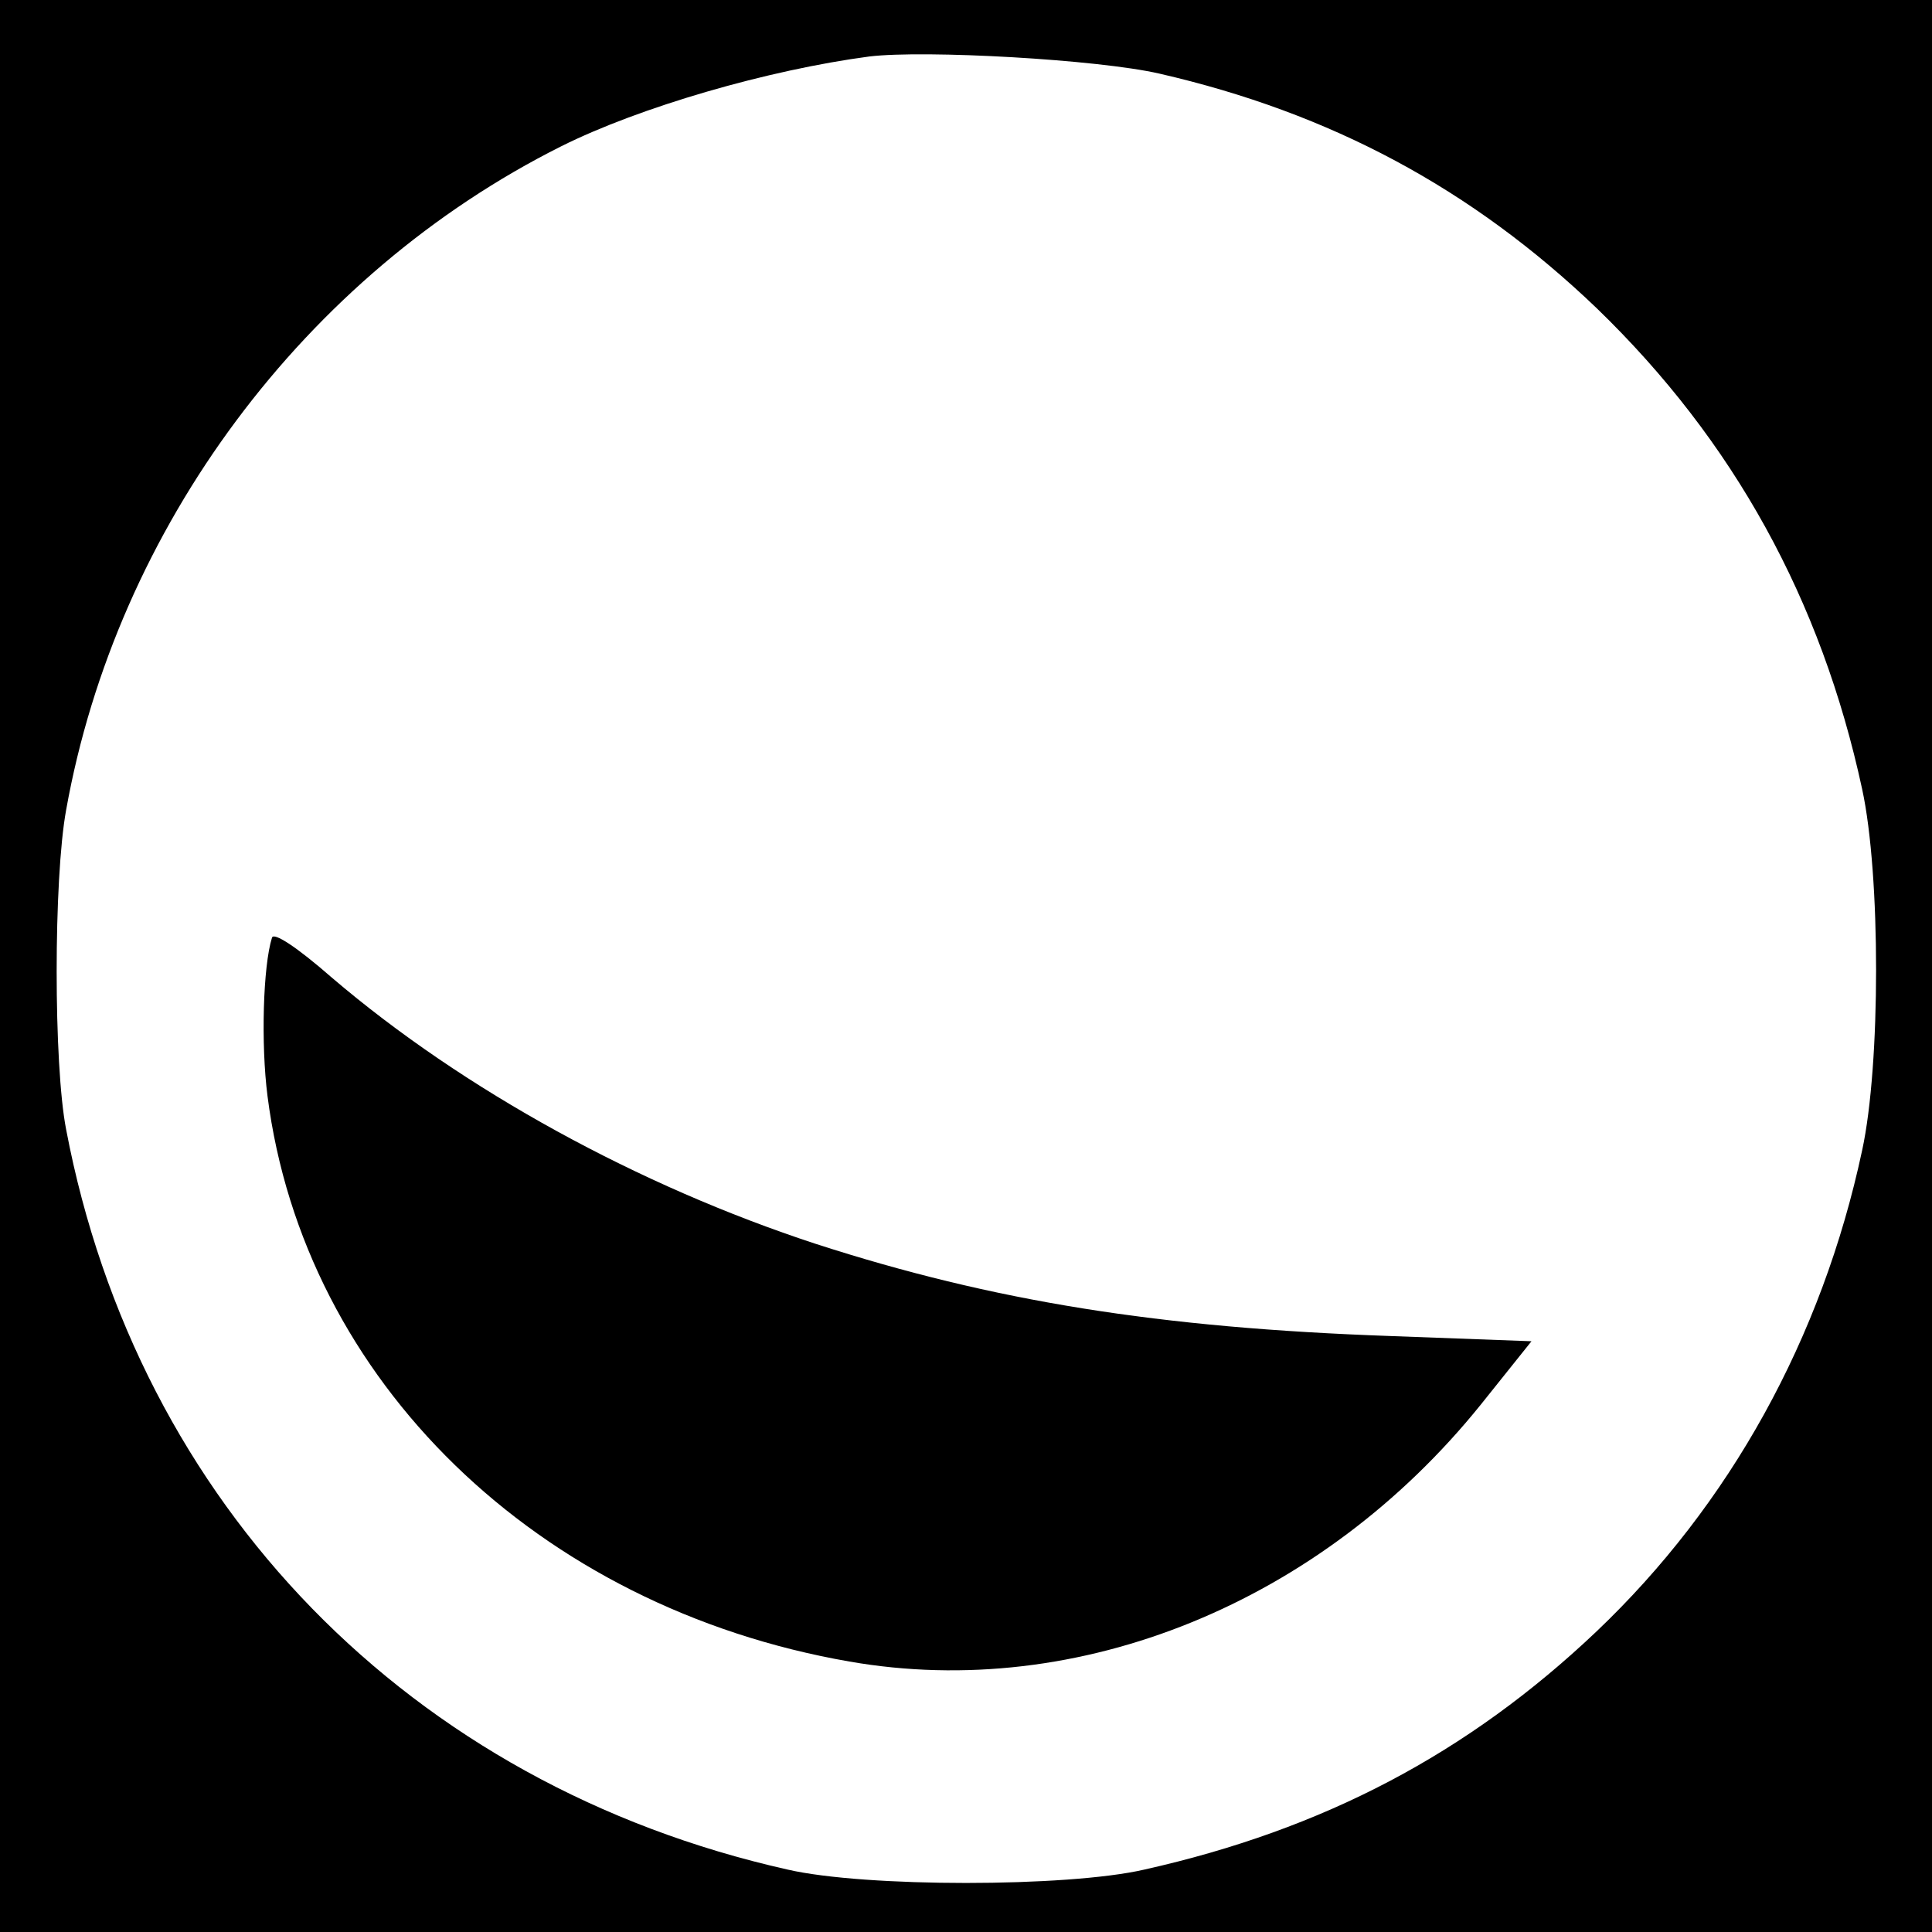<?xml version="1.0" standalone="no"?>
<!DOCTYPE svg PUBLIC "-//W3C//DTD SVG 20010904//EN"
 "http://www.w3.org/TR/2001/REC-SVG-20010904/DTD/svg10.dtd">
<svg version="1.0" xmlns="http://www.w3.org/2000/svg"
 width="260pt" height="260pt" viewBox="0 0 260 260"
 preserveAspectRatio="xMidYMid meet">
<g transform="translate(0,260) scale(0.1,-0.1)"
fill="#000000" stroke="none">
<path d="M0 1300 l0 -1300 1300 0 1300 0 0 1300 0 1300 -1300 0 -1300 0 0
-1300z m1560 1201 c231 -53 421 -155 589 -316 184 -178 302 -392 357 -647 25
-115 25 -371 0 -486 -54 -253 -178 -477 -358 -648 -173 -164 -367 -266 -608
-320 -104 -24 -376 -24 -480 0 -508 114 -875 491 -971 996 -17 87 -17 337 0
430 68 380 321 720 666 893 106 53 279 103 415 121 75 9 307 -4 390 -23z"/>
<path d="M366 1338 c-12 -38 -15 -143 -6 -213 49 -383 363 -688 783 -761 309
-54 635 79 850 346 l68 85 -189 7 c-313 11 -536 47 -774 124 -238 78 -474 207
-651 358 -48 42 -79 62 -81 54z"/>
</g>
</svg>
